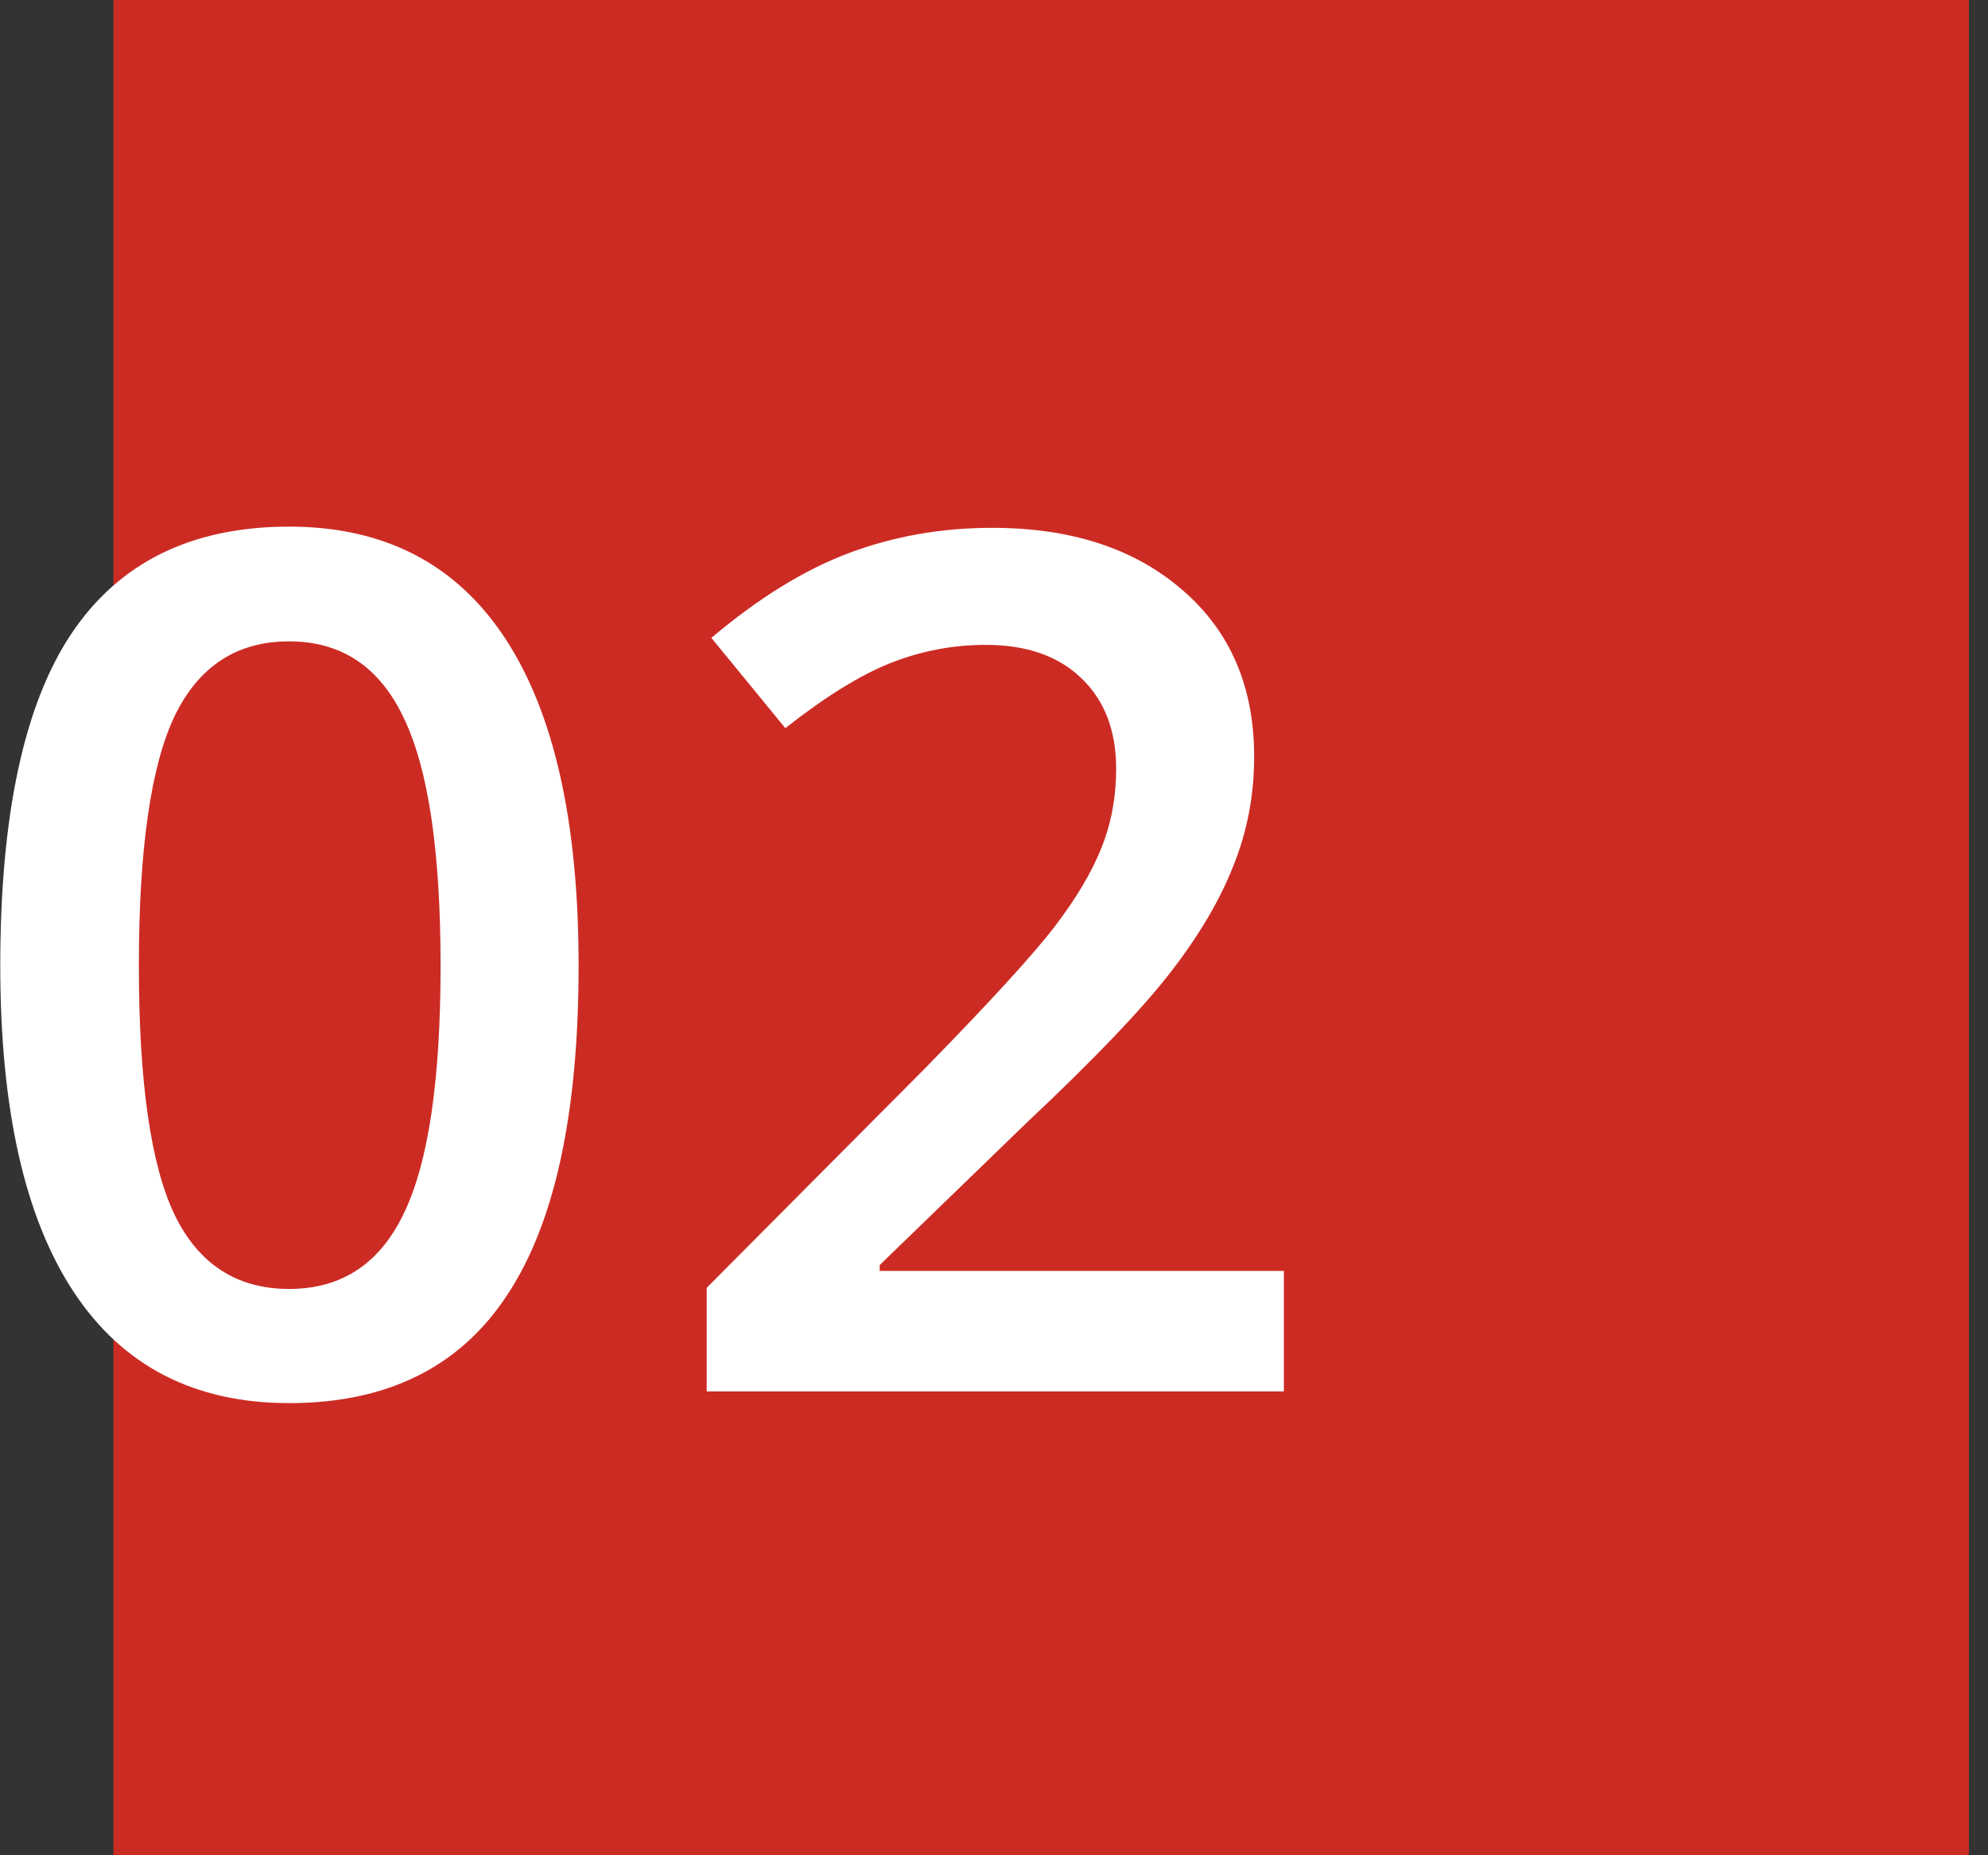 <svg width="60" height="56" viewBox="0 0 60 56" fill="none" xmlns="http://www.w3.org/2000/svg">
<rect x="0" y="0" width="60" height="56" fill="#333333" stroke="none"/>
<rect x="3.423" width="56" height="56" fill="#CC2B24"/>
<path d="M38.749 42H21.329V38.871L27.956 32.209C29.913 30.205 31.208 28.787 31.841 27.955C32.485 27.111 32.954 26.32 33.247 25.582C33.54 24.844 33.687 24.053 33.687 23.209C33.687 22.049 33.335 21.135 32.632 20.467C31.94 19.799 30.98 19.465 29.749 19.465C28.765 19.465 27.81 19.646 26.884 20.01C25.97 20.373 24.909 21.029 23.702 21.979L21.47 19.254C22.899 18.047 24.288 17.191 25.636 16.688C26.983 16.184 28.419 15.932 29.942 15.932C32.333 15.932 34.249 16.559 35.69 17.812C37.132 19.055 37.852 20.73 37.852 22.84C37.852 24 37.642 25.102 37.22 26.145C36.81 27.188 36.171 28.266 35.304 29.379C34.448 30.48 33.019 31.975 31.015 33.861L26.55 38.185V38.361H38.749V42Z" fill="white"/>
<path d="M17.463 29.15C17.463 33.615 16.742 36.932 15.301 39.1C13.871 41.268 11.68 42.352 8.727 42.352C5.867 42.352 3.699 41.232 2.223 38.994C0.746 36.756 0.008 33.475 0.008 29.15C0.008 24.615 0.723 21.275 2.152 19.131C3.594 16.975 5.785 15.896 8.727 15.896C11.598 15.896 13.771 17.021 15.248 19.271C16.725 21.521 17.463 24.814 17.463 29.15ZM4.191 29.15C4.191 32.654 4.549 35.156 5.264 36.656C5.99 38.156 7.145 38.906 8.727 38.906C10.309 38.906 11.463 38.145 12.19 36.621C12.928 35.098 13.297 32.607 13.297 29.15C13.297 25.705 12.928 23.215 12.19 21.68C11.463 20.133 10.309 19.359 8.727 19.359C7.145 19.359 5.99 20.115 5.264 21.627C4.549 23.139 4.191 25.646 4.191 29.15Z" fill="white"/>
</svg>
